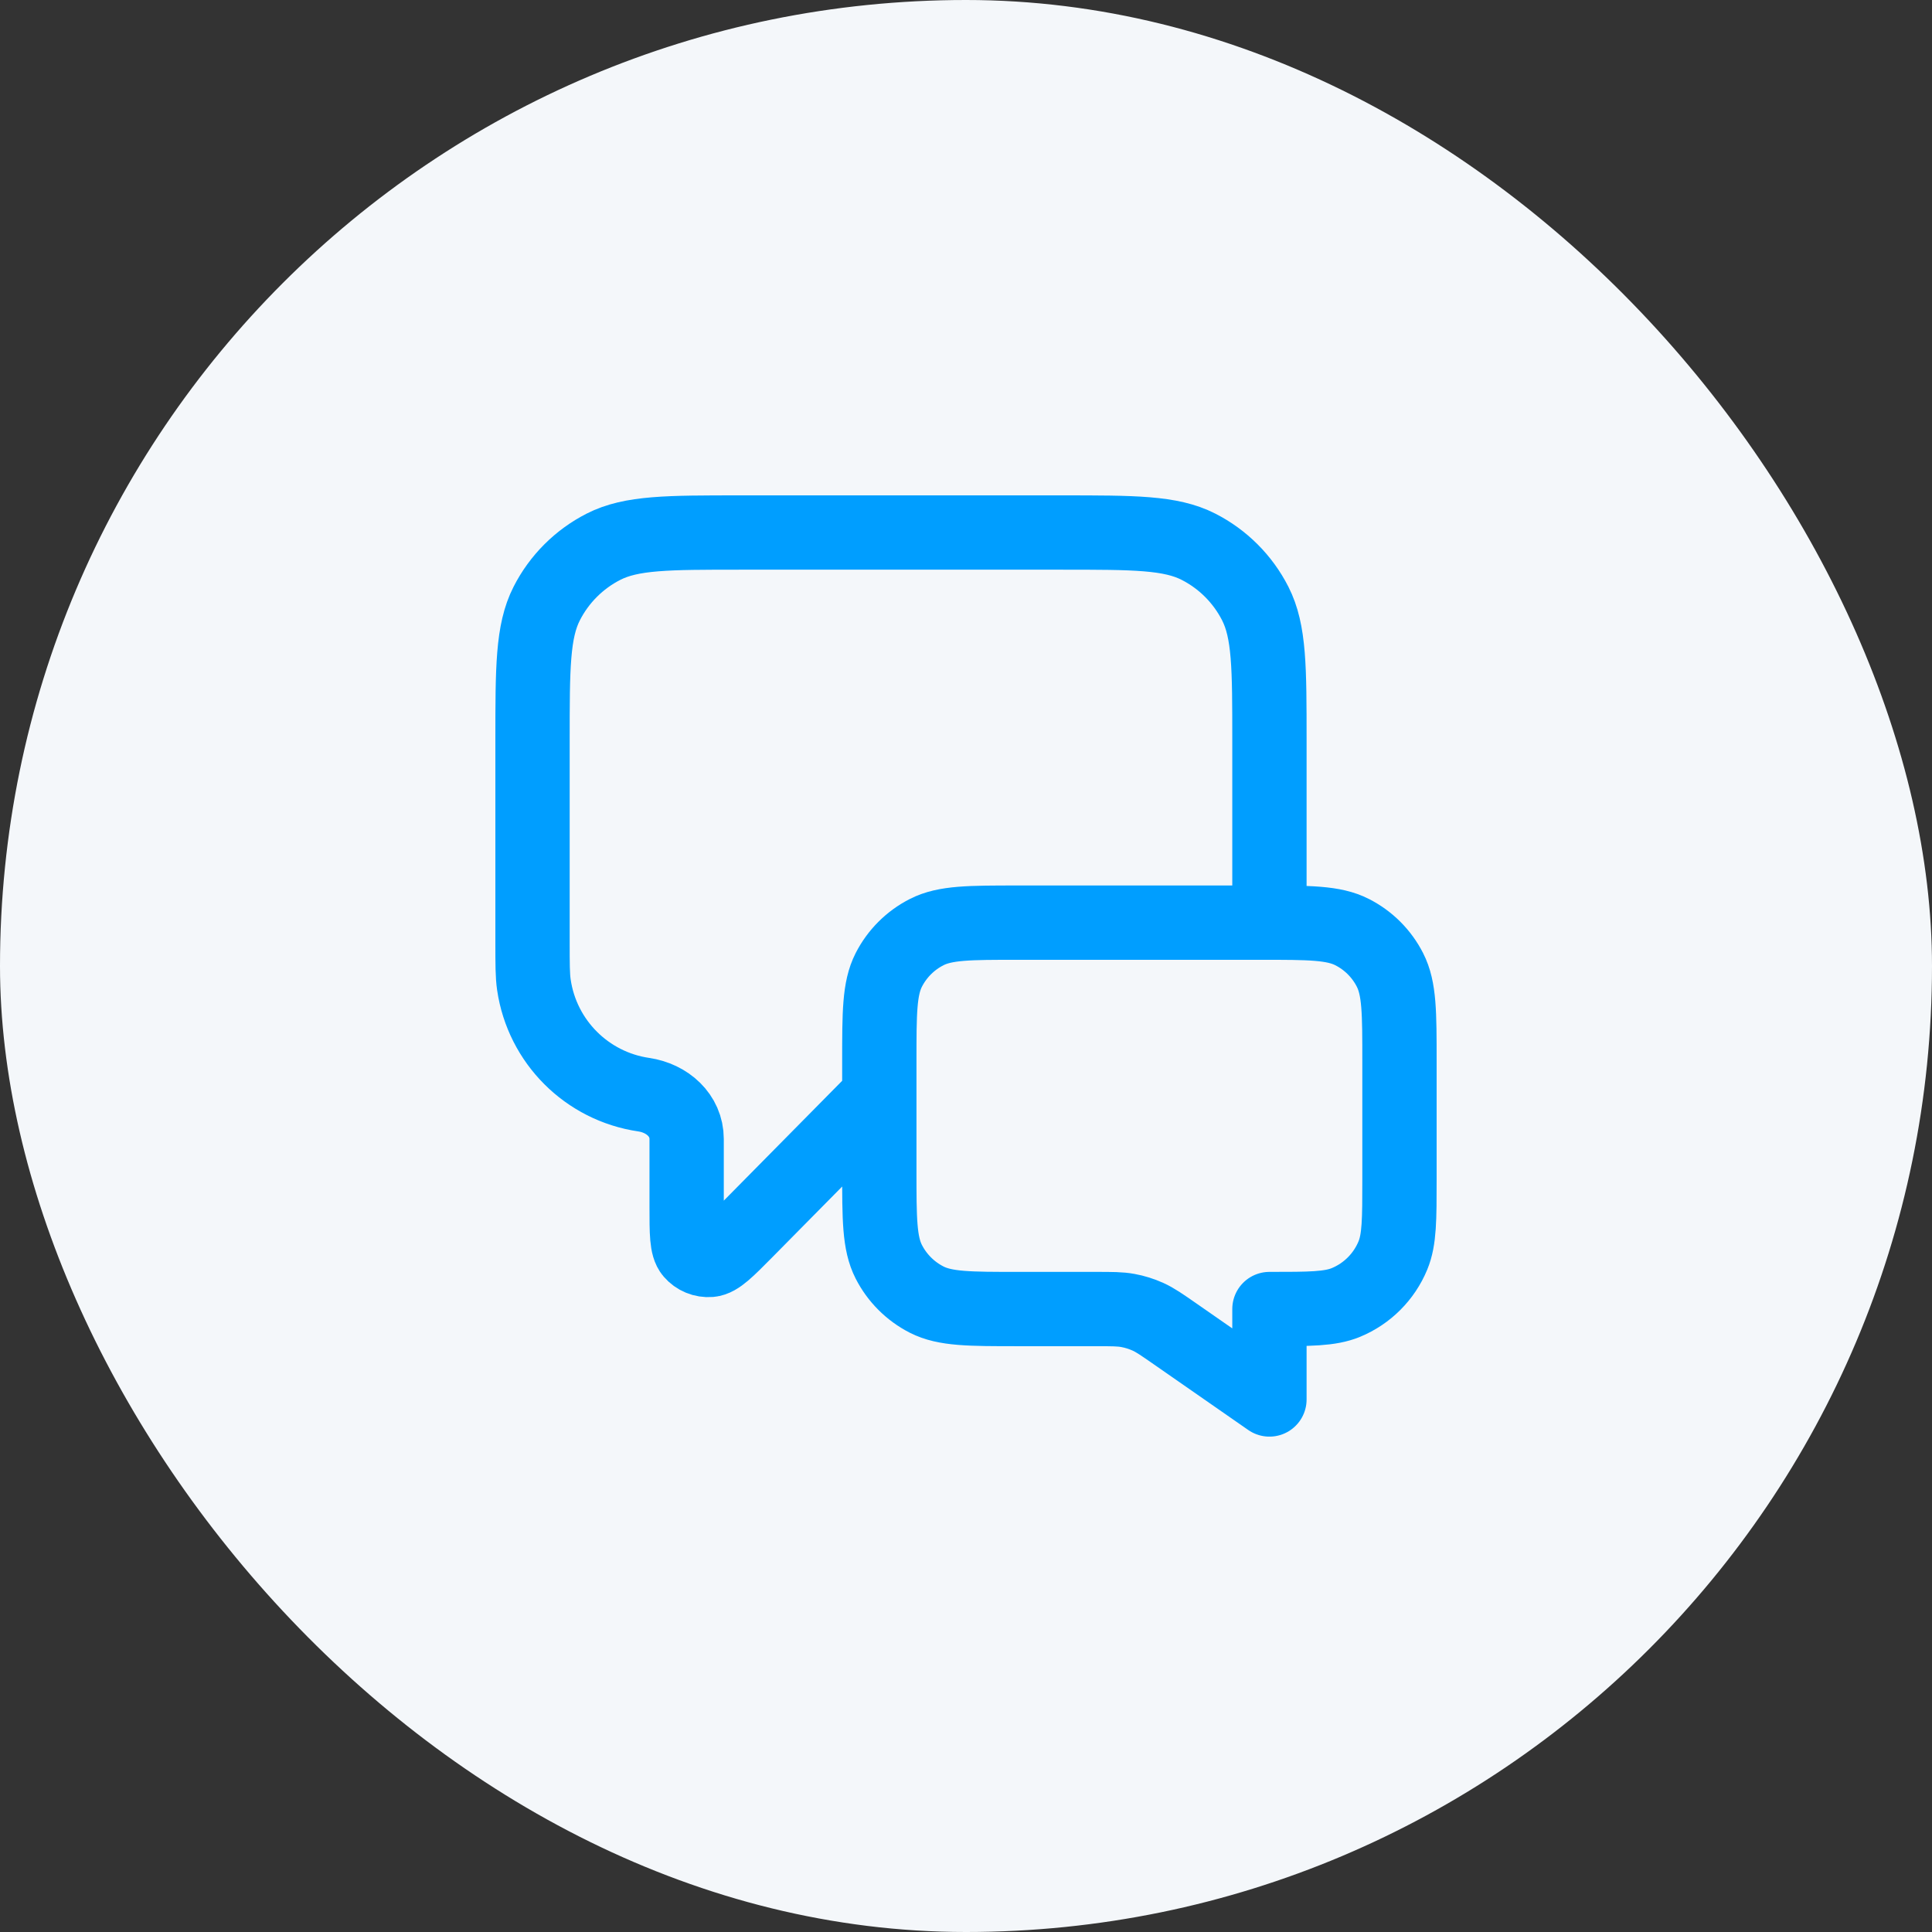 <svg width="52" height="52" viewBox="0 0 52 52" fill="none" xmlns="http://www.w3.org/2000/svg">
<rect x="0" y="0" width="52" height="52" fill="#333333" stroke="none"/>
<rect width="52" height="52" rx="26" fill="#F4F7FA"/>
<path d="M23.667 29.5L20.079 33.133C19.578 33.639 19.328 33.893 19.113 33.911C18.926 33.926 18.744 33.851 18.622 33.709C18.481 33.545 18.481 33.189 18.481 32.477V30.657C18.481 30.018 17.958 29.556 17.326 29.463V29.463C15.796 29.239 14.594 28.037 14.37 26.507C14.333 26.255 14.333 25.954 14.333 25.352V19.933C14.333 17.973 14.333 16.993 14.715 16.244C15.05 15.586 15.586 15.05 16.244 14.715C16.993 14.333 17.973 14.333 19.933 14.333H28.567C30.527 14.333 31.507 14.333 32.256 14.715C32.914 15.05 33.45 15.586 33.785 16.244C34.167 16.993 34.167 17.973 34.167 19.933V24.833M34.167 37.667L31.627 35.901C31.27 35.653 31.092 35.529 30.898 35.441C30.725 35.363 30.544 35.306 30.358 35.272C30.148 35.233 29.931 35.233 29.496 35.233H27.4C26.093 35.233 25.44 35.233 24.941 34.979C24.502 34.755 24.145 34.398 23.921 33.959C23.667 33.46 23.667 32.807 23.667 31.5V28.567C23.667 27.26 23.667 26.607 23.921 26.107C24.145 25.668 24.502 25.311 24.941 25.088C25.44 24.833 26.093 24.833 27.4 24.833H33.933C35.24 24.833 35.893 24.833 36.393 25.088C36.832 25.311 37.189 25.668 37.412 26.107C37.667 26.607 37.667 27.26 37.667 28.567V31.733C37.667 32.821 37.667 33.364 37.489 33.793C37.252 34.365 36.798 34.819 36.226 35.056C35.797 35.233 35.254 35.233 34.167 35.233V37.667Z" stroke="#009EFF" stroke-width="2" stroke-linecap="round" stroke-linejoin="round"/>
</svg>
